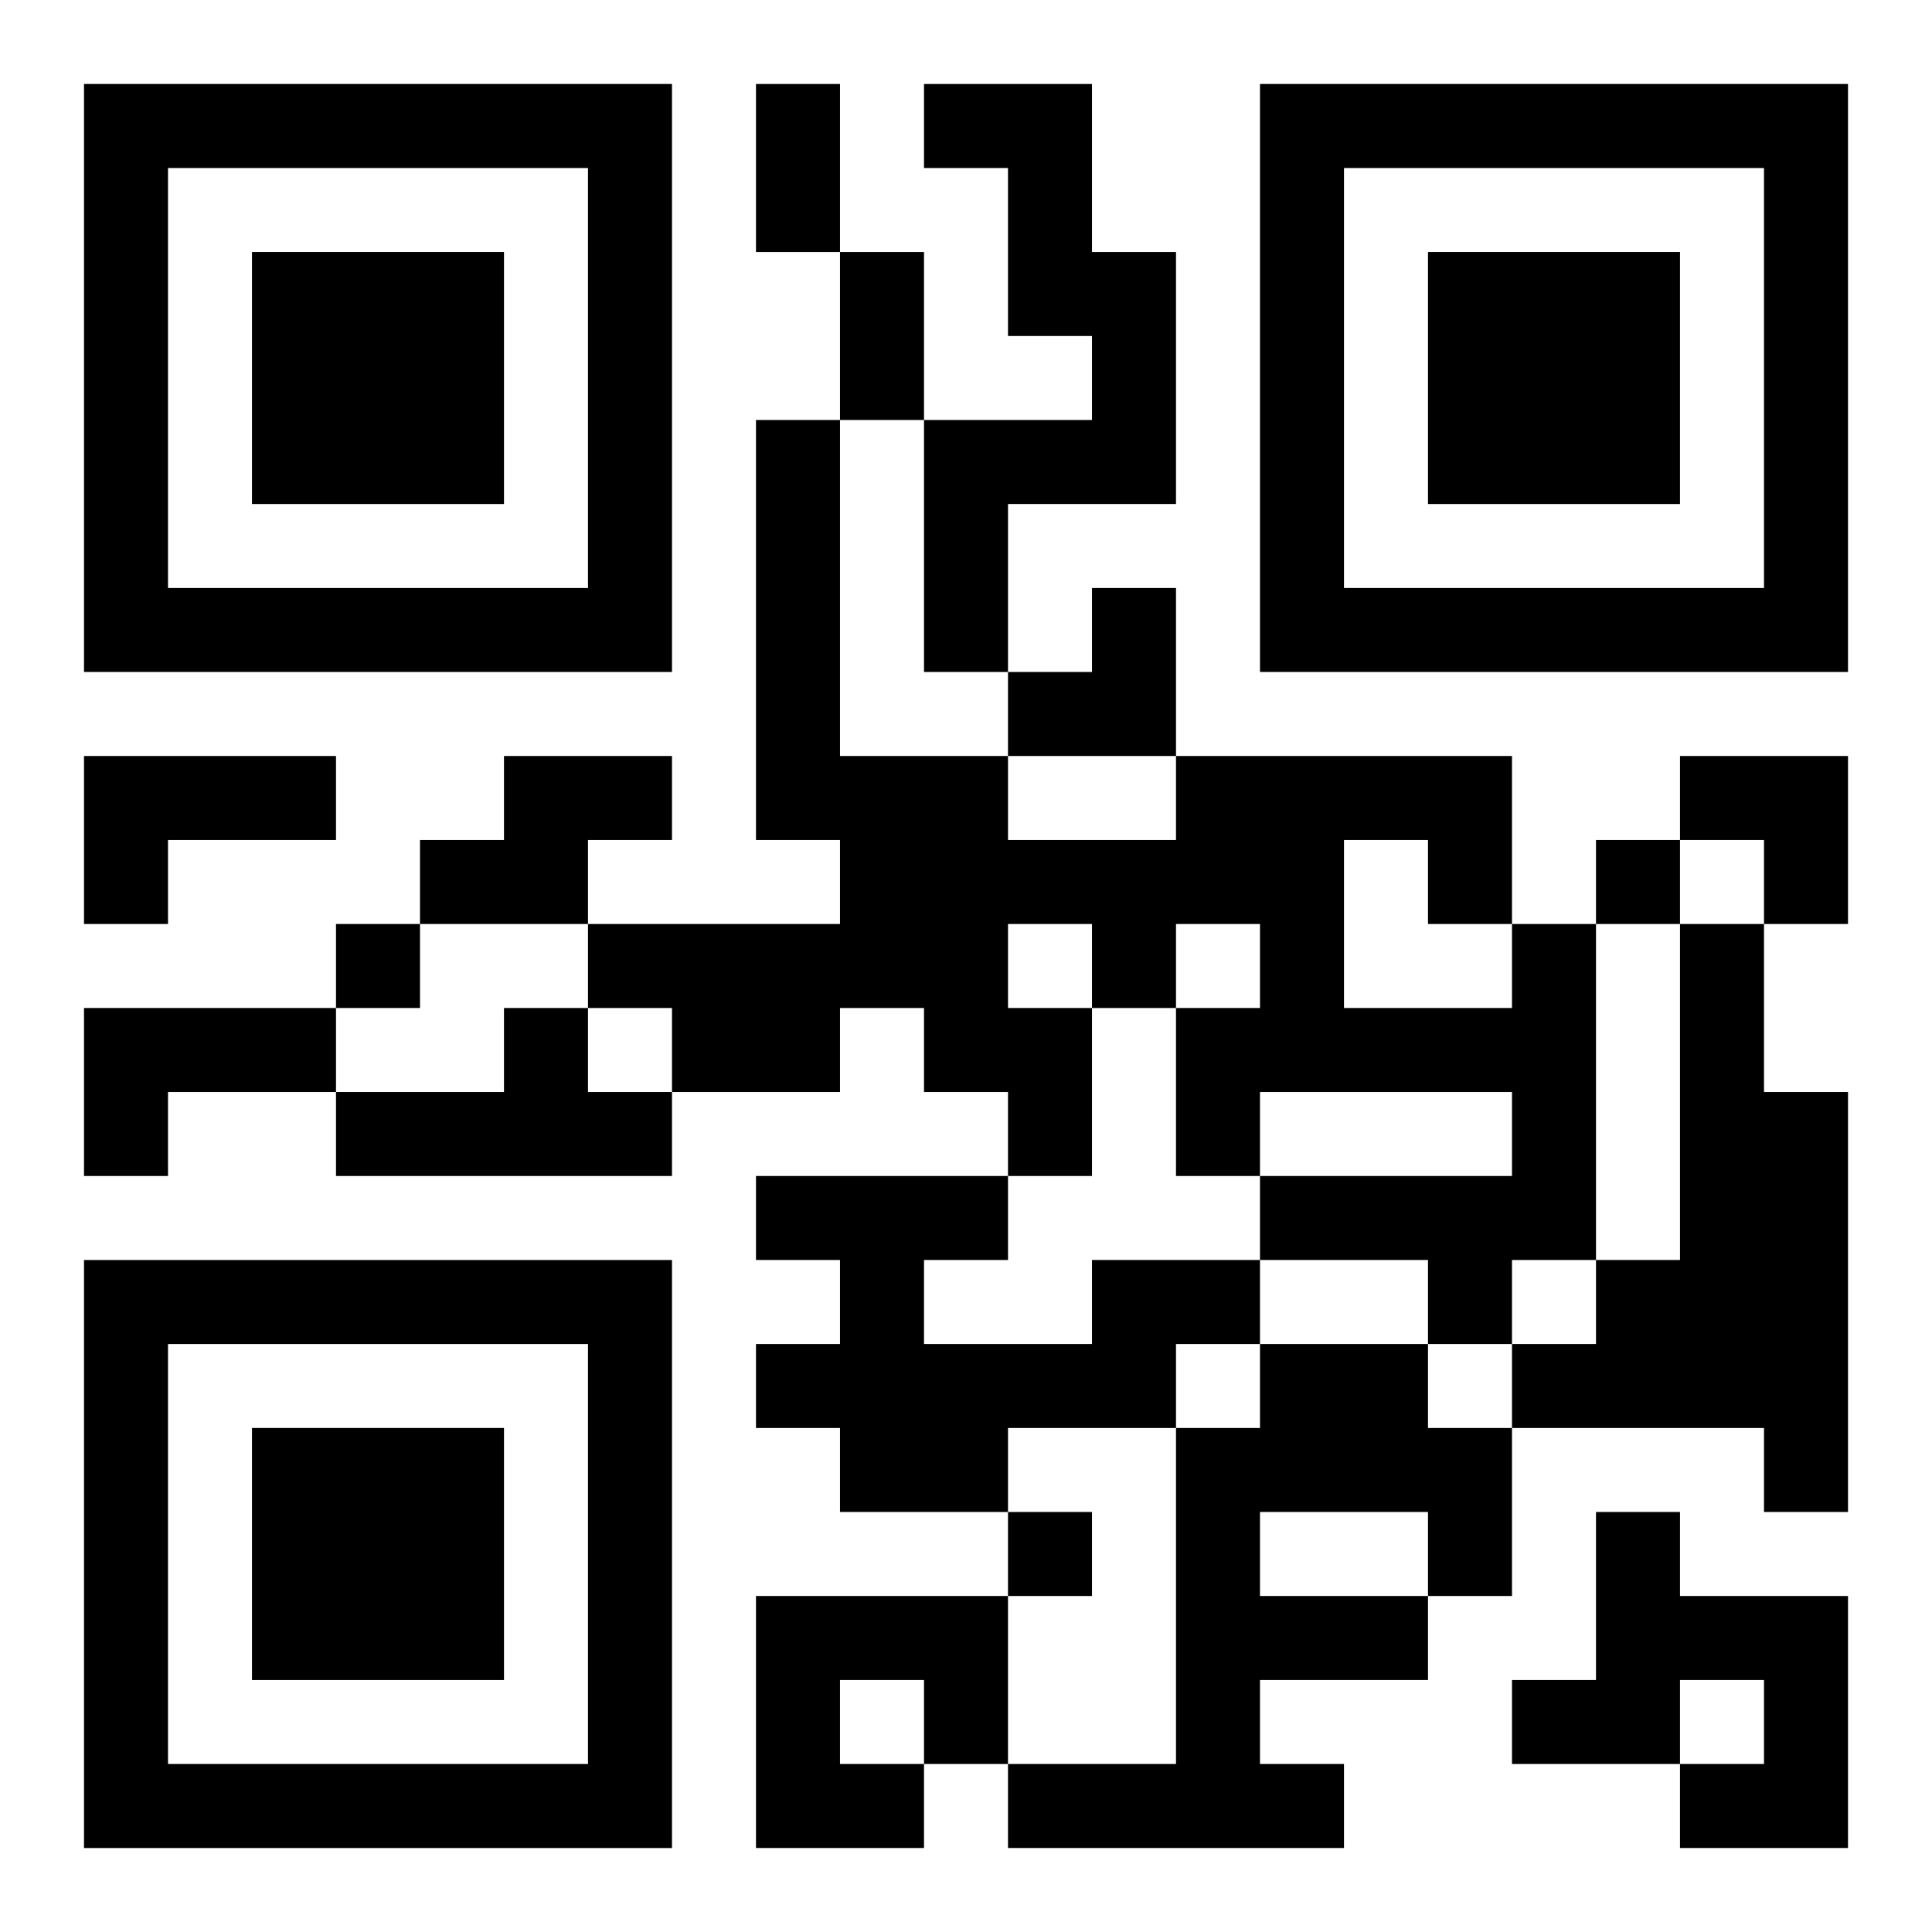 <?xml version="1.0" encoding="UTF-8"?>
<svg width="250" height="250" baseProfile="full" version="1.1" viewBox="-1 -1 23 23" xmlns="http://www.w3.org/2000/svg" xmlns:xlink="http://www.w3.org/1999/xlink"><symbol id="a"><path d="m0 7v7h7v-7h-7zm1 1h5v5h-5v-5zm1 1v3h3v-3h-3z"/></symbol><use y="-7" xlink:href="#a"/><use y="7" xlink:href="#a"/><use x="14" y="-7" xlink:href="#a"/><path d="m10 0h2v2h1v3h-2v2h-1v-3h2v-1h-1v-2h-1v-1m-10 8h3v1h-2v1h-1v-2m5 0h2v1h-1v1h-2v-1h1v-1m12 2h1v4h-1v1h-1v-1h-2v-1h3v-1h-3v1h-1v-2h1v-1h-1v1h-1v2h-1v-1h-1v-1h-1v1h-2v-1h-1v-1h3v-1h-1v-5h1v4h2v1h2v-1h4v2m-2-1v2h2v-1h-1v-1h-1m-4 1v1h1v-1h-1m8 0h1v2h1v5h-1v-1h-3v-1h1v-1h1v-4m-19 1h3v1h-2v1h-1v-2m5 0h1v1h1v1h-4v-1h2v-1m7 3h2v1h-1v1h-2v1h-2v-1h-1v-1h1v-1h-1v-1h3v1h-1v1h2v-1m2 1h2v1h1v2h-1v1h-2v1h1v1h-4v-1h2v-4h1v-1m0 2v1h2v-1h-2m4 0h1v1h2v3h-2v-1h1v-1h-1v1h-2v-1h1v-2m-10 1h3v2h-1v1h-2v-3m1 1v1h1v-1h-1m9-10v1h1v-1h-1m-15 1v1h1v-1h-1m8 7v1h1v-1h-1m-3-17h1v2h-1v-2m1 2h1v2h-1v-2m2 4m1 0h1v2h-2v-1h1zm7 2h2v2h-1v-1h-1z"/></svg>
